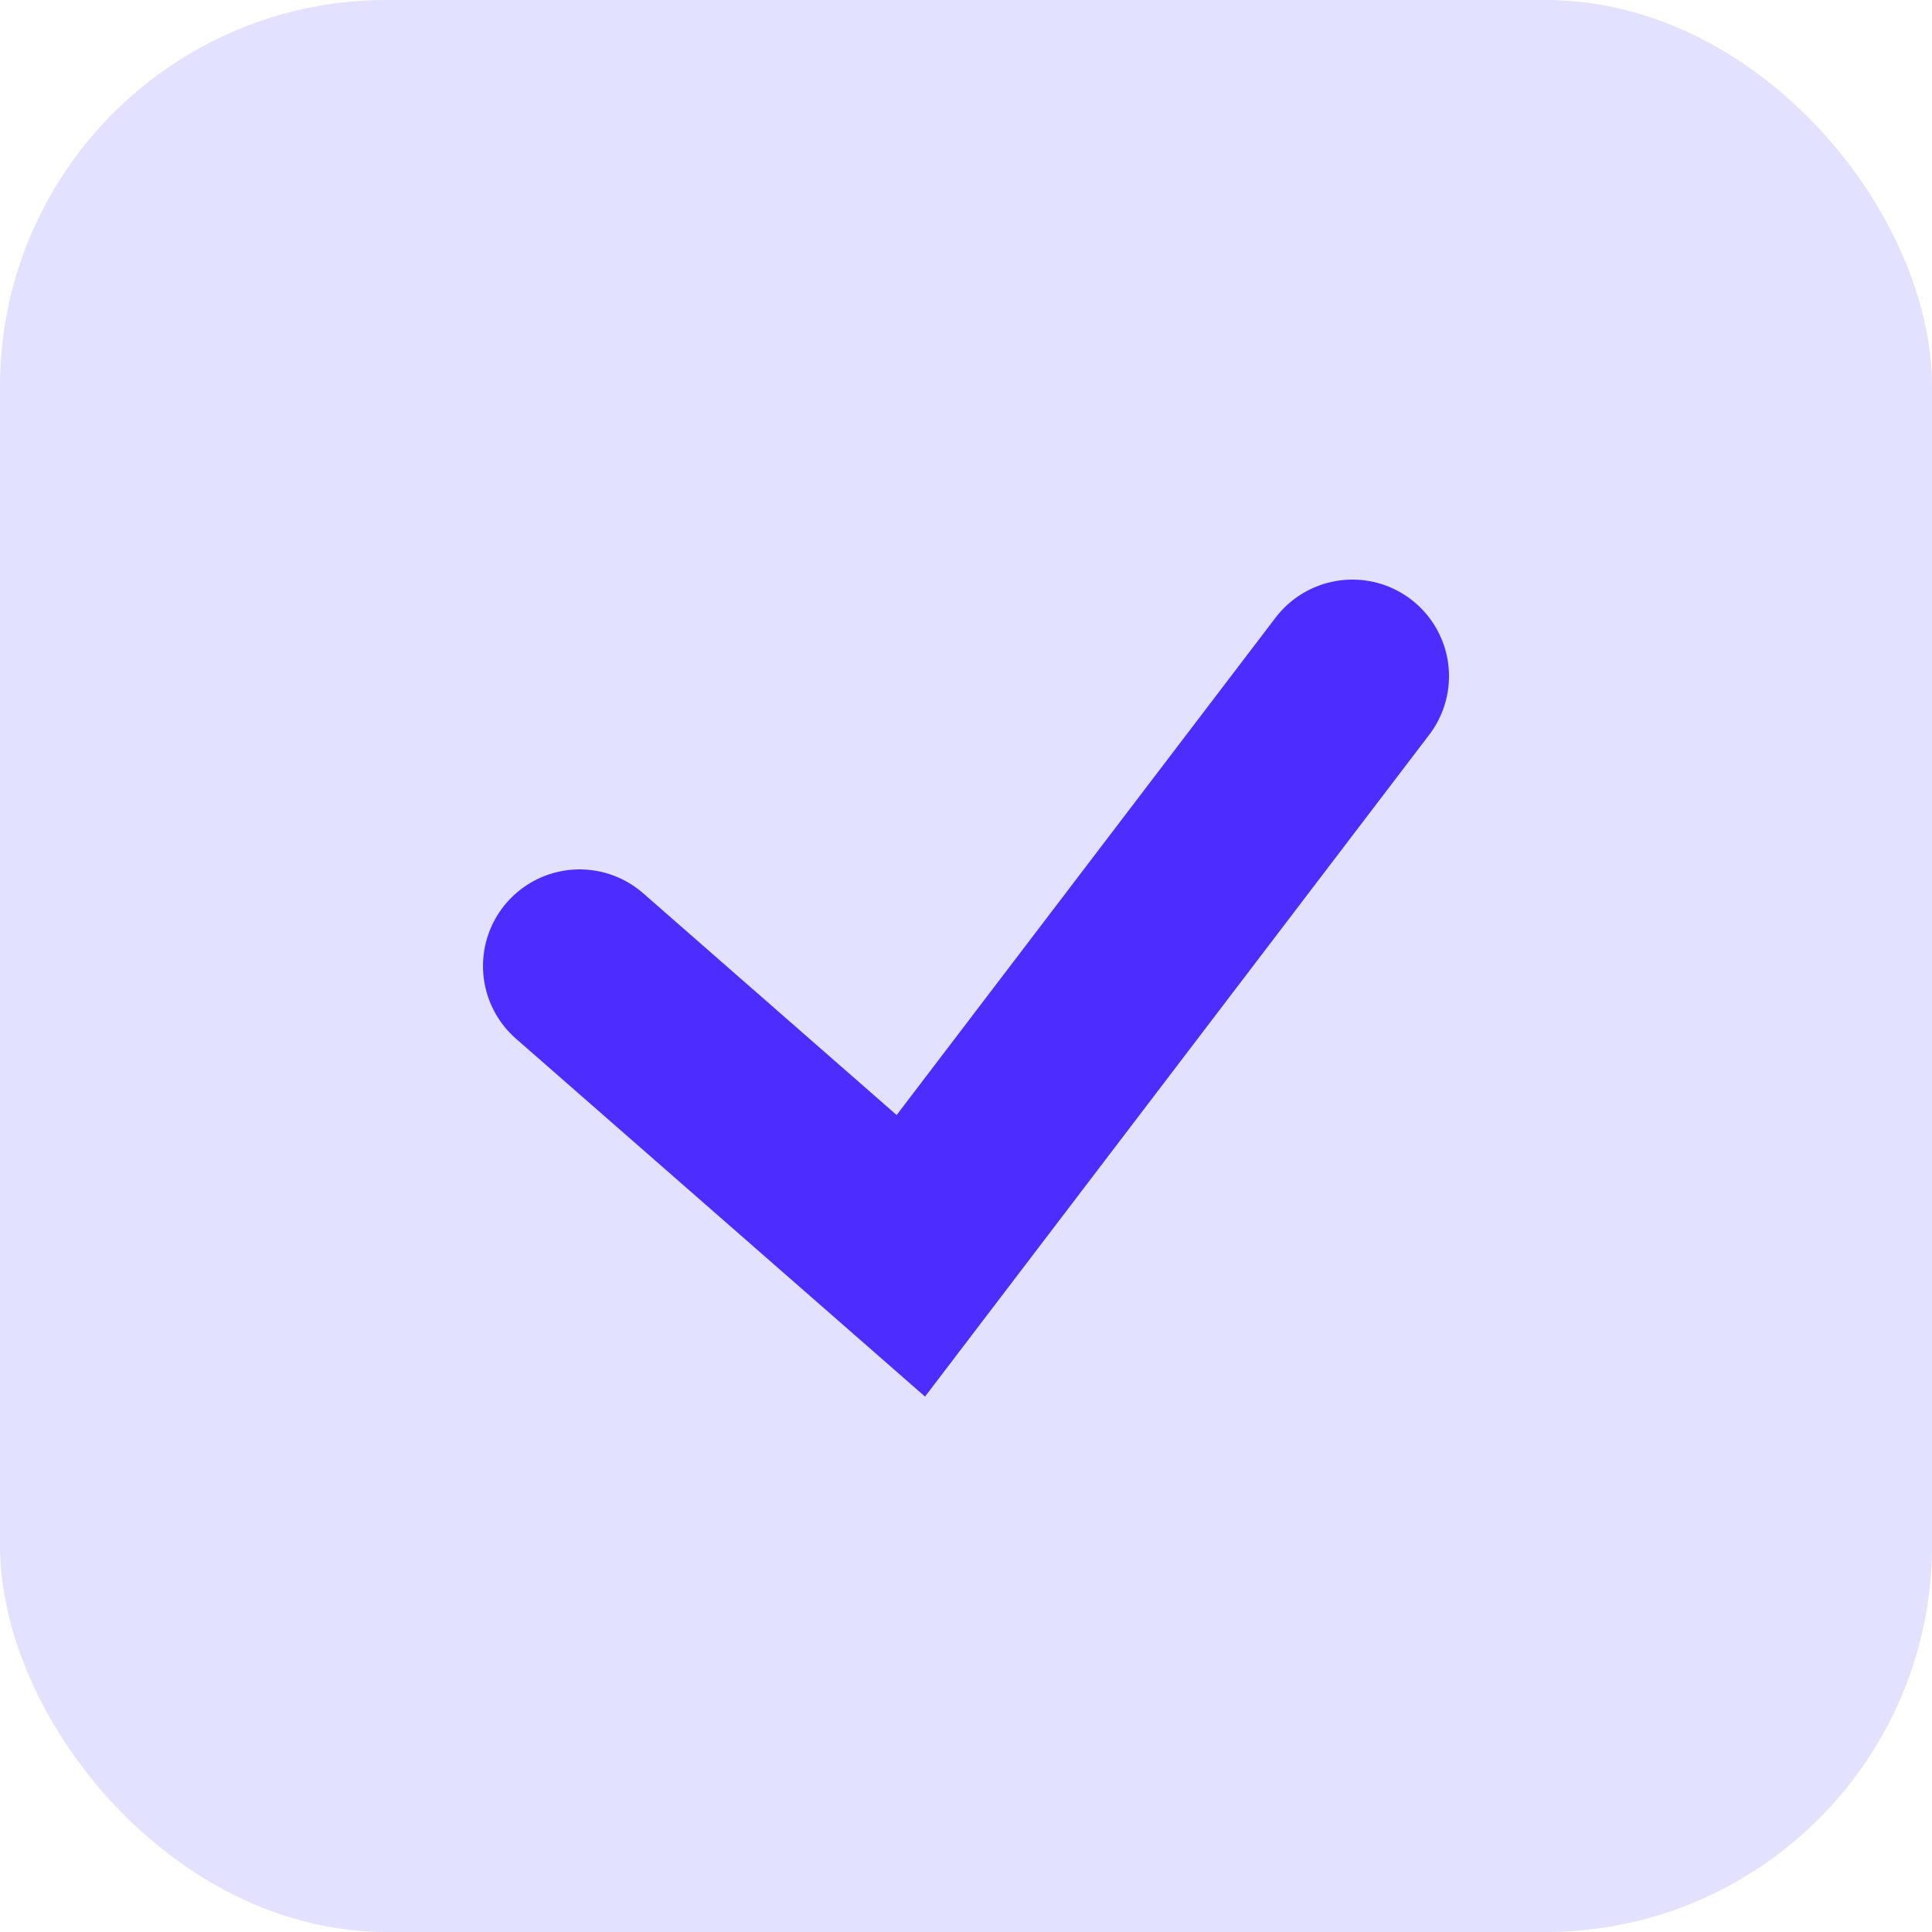 <svg width="20" height="20" viewBox="0 0 20 20" fill="none" xmlns="http://www.w3.org/2000/svg">
<rect width="20" height="20" rx="4" fill="#E2E1FF"/>
<path d="M6 10L9.429 13L14 7" stroke="#4C2CFF" stroke-width="2" stroke-linecap="round"/>
</svg>
